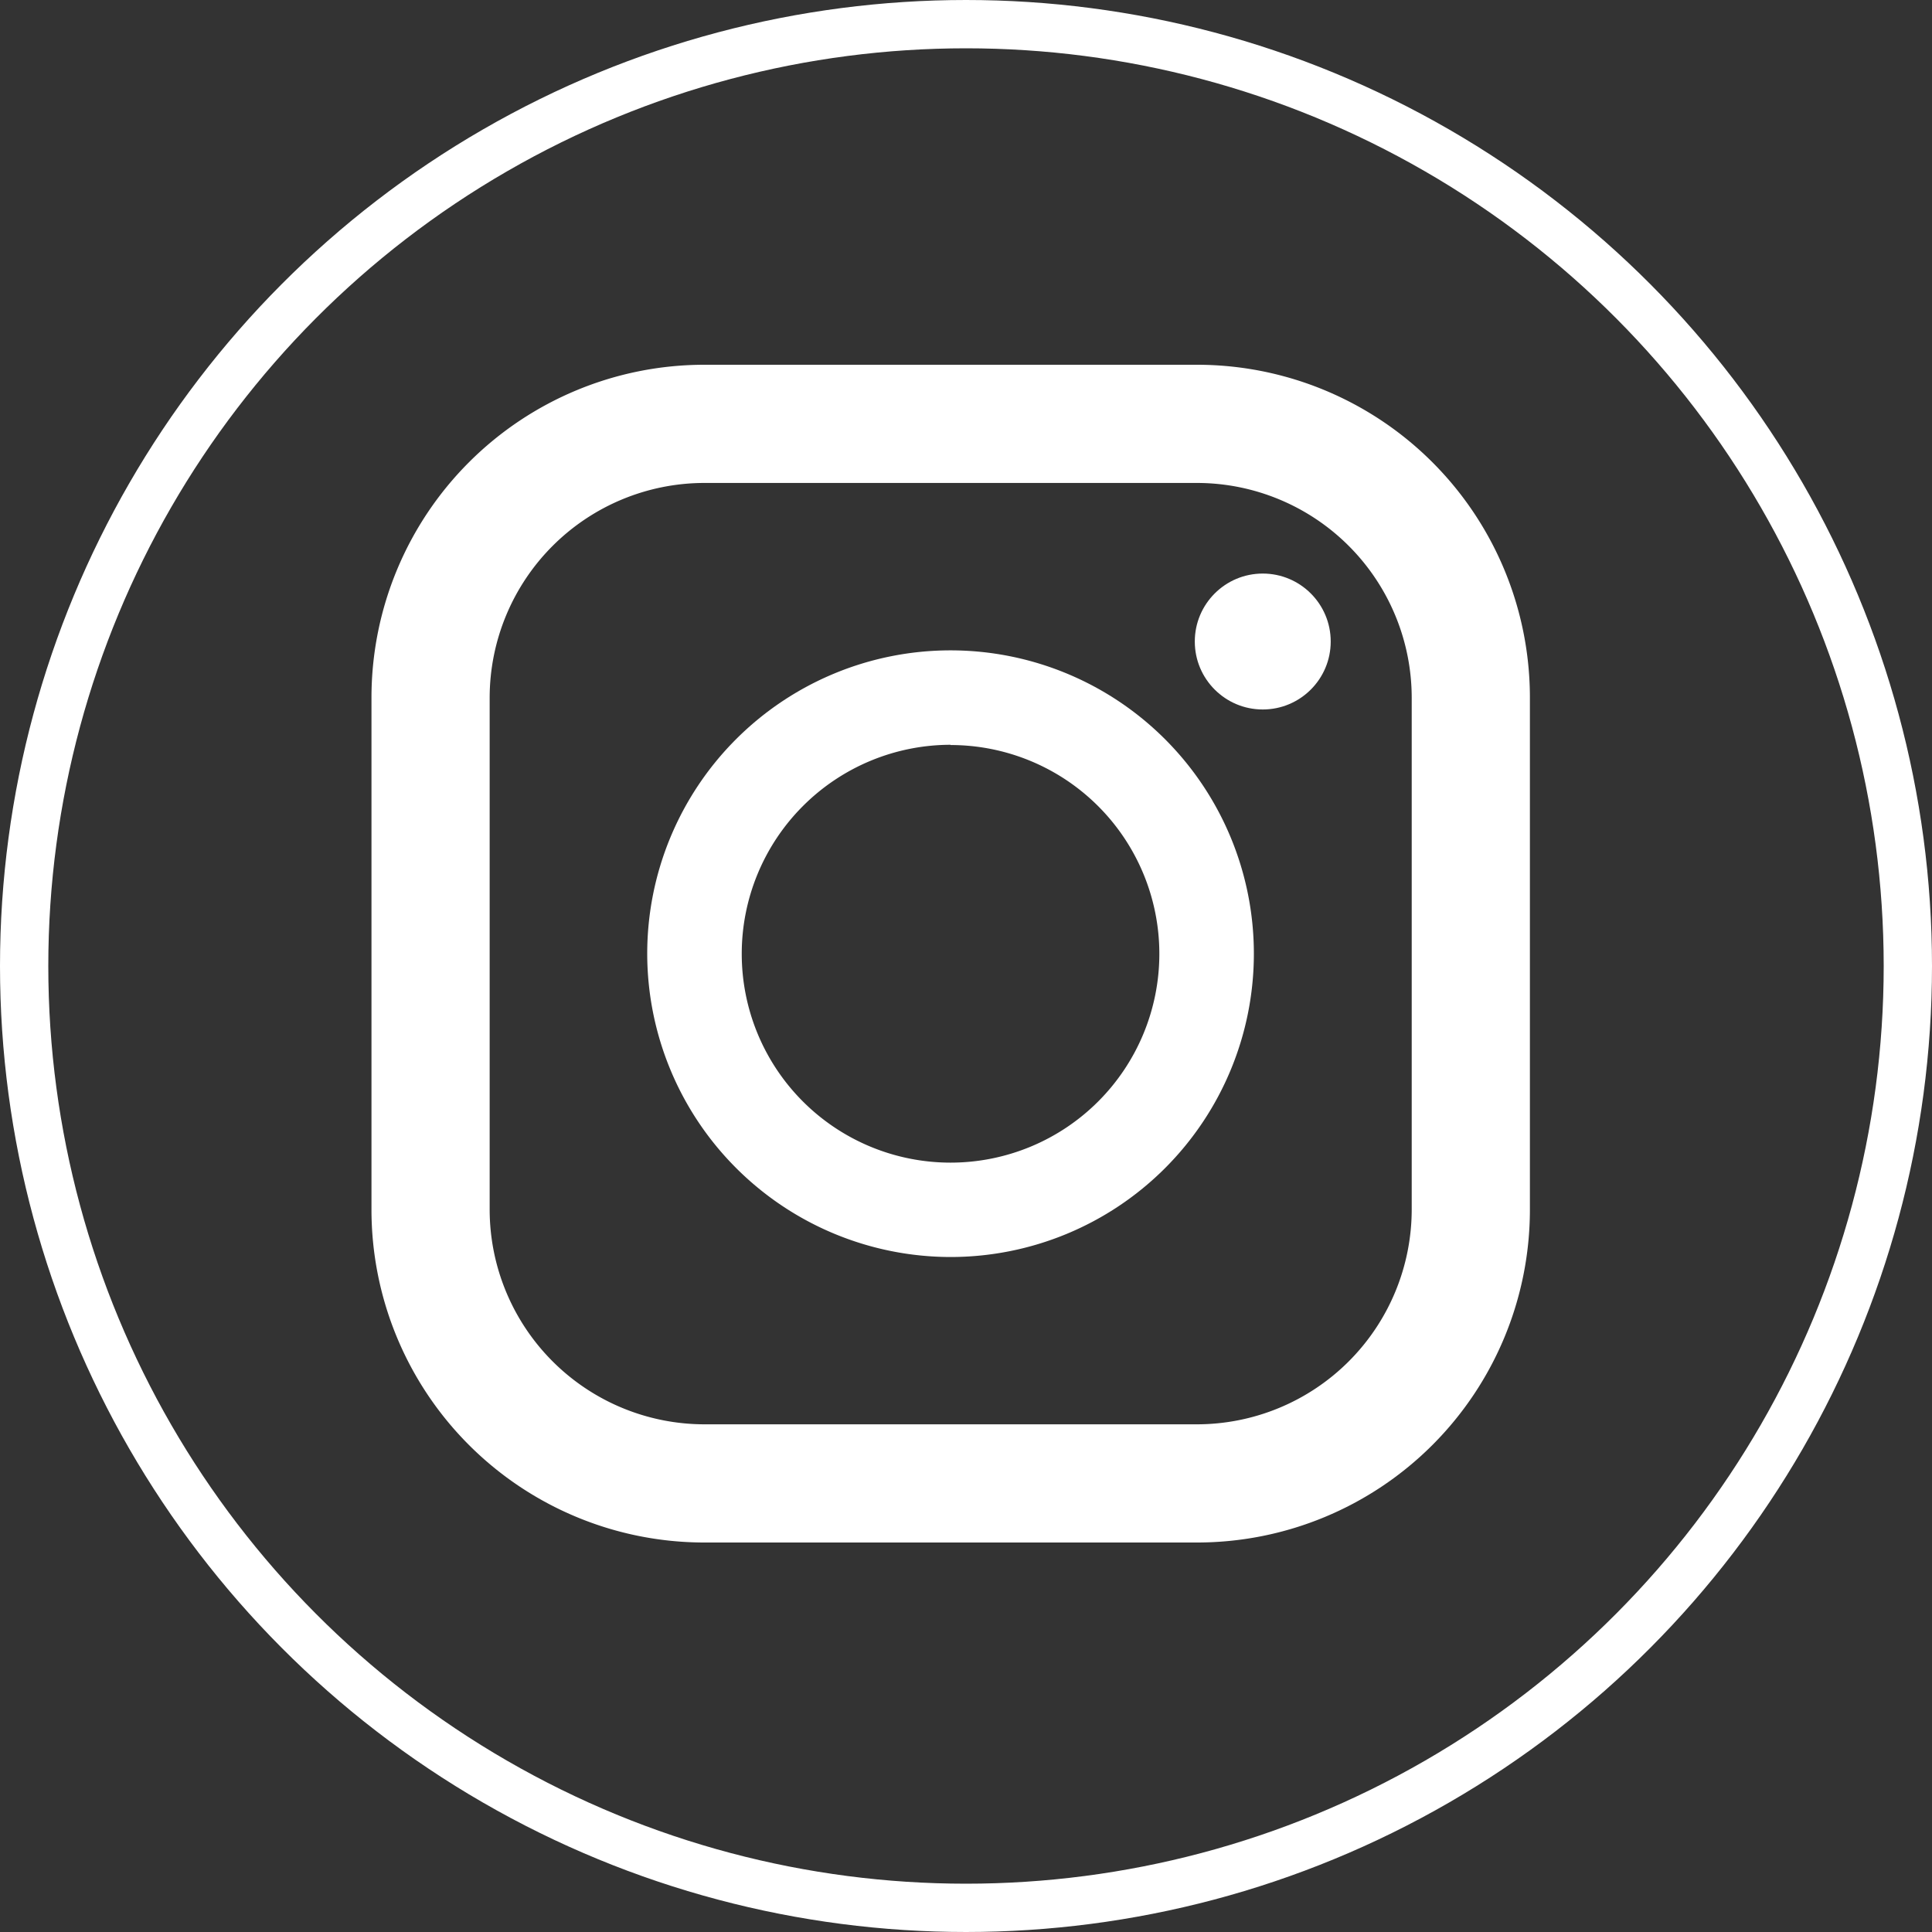 <svg xmlns="http://www.w3.org/2000/svg" width="40" height="40" viewBox="0 0 40 40">
  <rect x="0" y="0" width="40" height="40" fill="#333333" stroke="none"/>
  <g id="グループ_39411" data-name="グループ 39411" transform="translate(-416 -6199)">
    <g id="グループ_35394" data-name="グループ 35394" transform="translate(-892 6199)">
      <g id="楕円形_293" data-name="楕円形 293" transform="translate(1308)" fill="none" stroke="#fff" stroke-width="1">
        <circle cx="20" cy="20" r="20" stroke="none"/>
        <circle cx="20" cy="20" r="19.5" fill="none"/>
      </g>
    </g>
    <g id="グループ_39410" data-name="グループ 39410">
      <g id="インスタグラムのシンプルなロゴのアイコン_1" data-name="インスタグラムのシンプルなロゴのアイコン 1" transform="translate(419.41 6206.552)">
        <path id="パス_16194" data-name="パス 16194" d="M21.368,0h-10.2A6.892,6.892,0,0,0,4.281,6.892v10.6a6.892,6.892,0,0,0,6.892,6.892h10.2a6.892,6.892,0,0,0,6.892-6.892V6.892A6.892,6.892,0,0,0,21.368,0ZM6.728,6.892a4.45,4.45,0,0,1,4.445-4.445h10.2a4.45,4.45,0,0,1,4.445,4.445v10.6a4.45,4.45,0,0,1-4.445,4.445h-10.2a4.45,4.45,0,0,1-4.445-4.445Z" fill="#fff"/>
        <path id="パス_16195" data-name="パス 16195" d="M130.429,136.705a6.28,6.28,0,1,0-6.28-6.28A6.287,6.287,0,0,0,130.429,136.705Zm0-10.6a4.323,4.323,0,1,1-4.323,4.323A4.328,4.328,0,0,1,130.429,126.1Z" transform="translate(-114.159 -118.232)" fill="#fff"/>
        <ellipse id="楕円形_329" data-name="楕円形 329" cx="1.407" cy="1.407" rx="1.407" ry="1.407" transform="translate(21.327 4.323)" fill="#fff"/>
      </g>
    </g>
  </g>
</svg>

